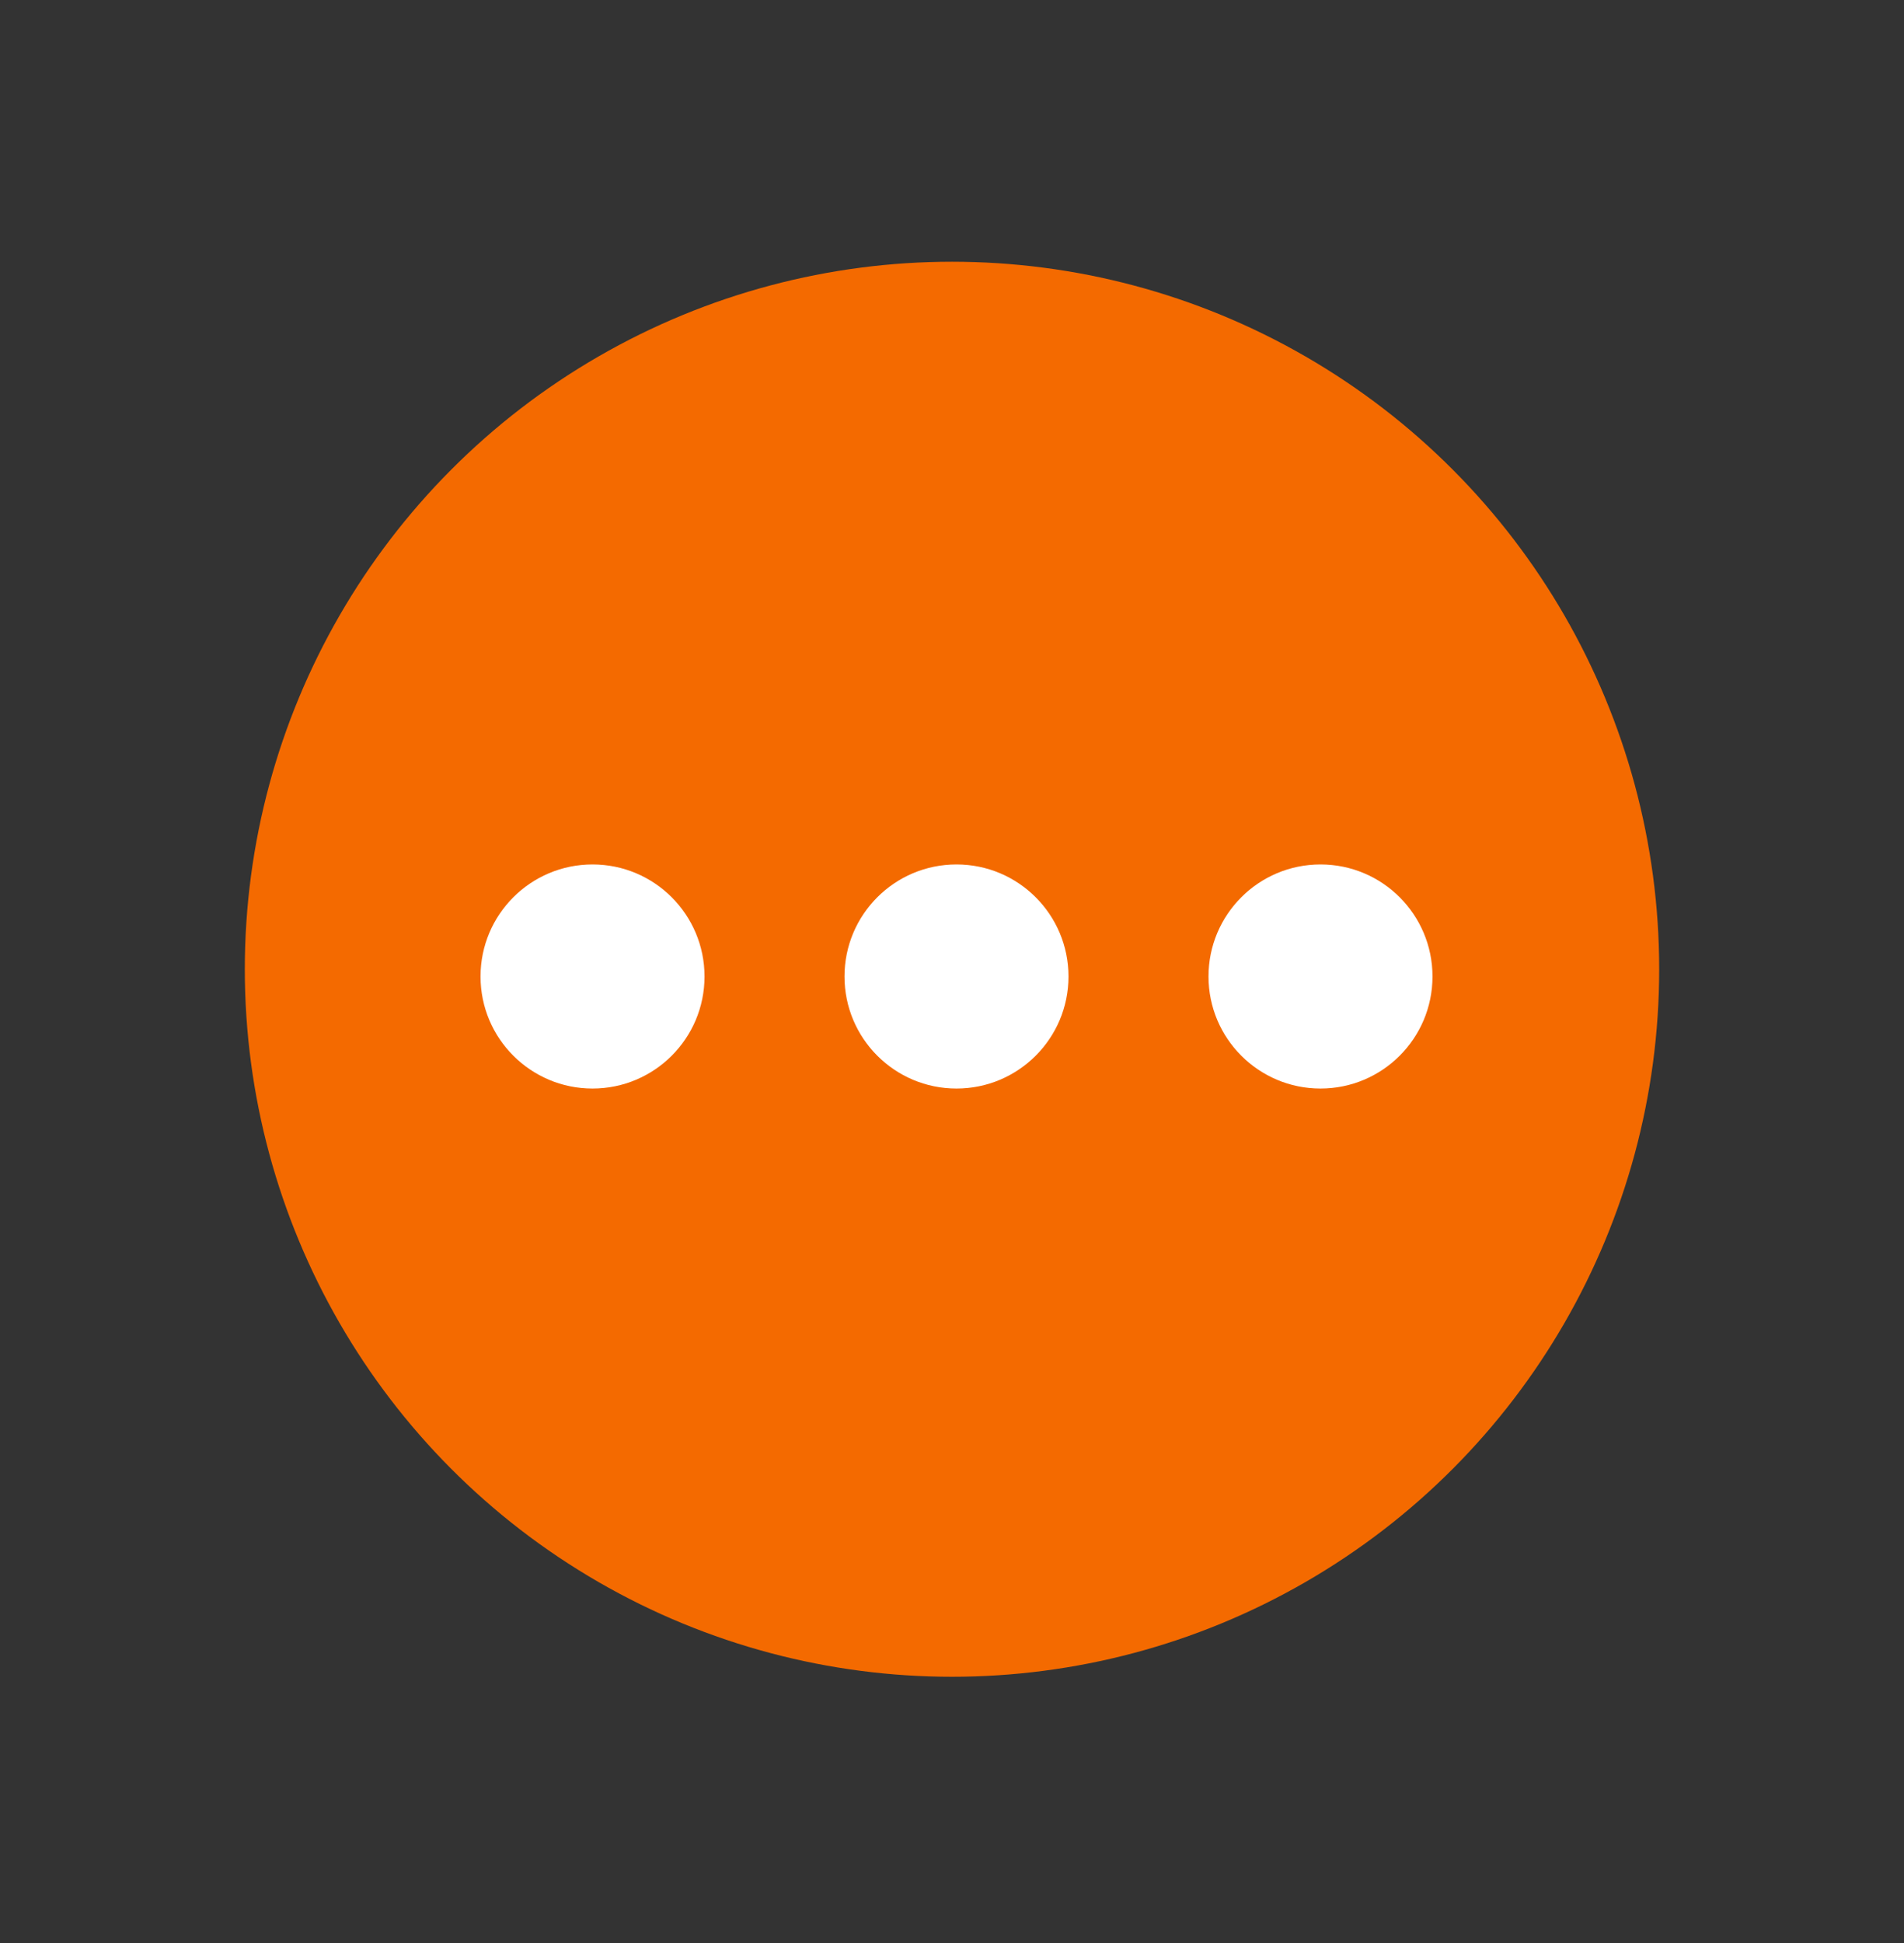 <svg fill="none" height="51" viewBox="0 0 50 51" width="50" xmlns="http://www.w3.org/2000/svg"><rect x="0" y="0" width="50" height="51" fill="#333333" stroke="none"/><circle cx="25" cy="25.441" fill="#f46a00" r="18.571"/><g fill="#fff"><circle cx="15.56" cy="25.631" r="2.941"/><circle cx="25.118" cy="25.631" r="2.941"/><circle cx="34.677" cy="25.631" r="2.941"/></g></svg>